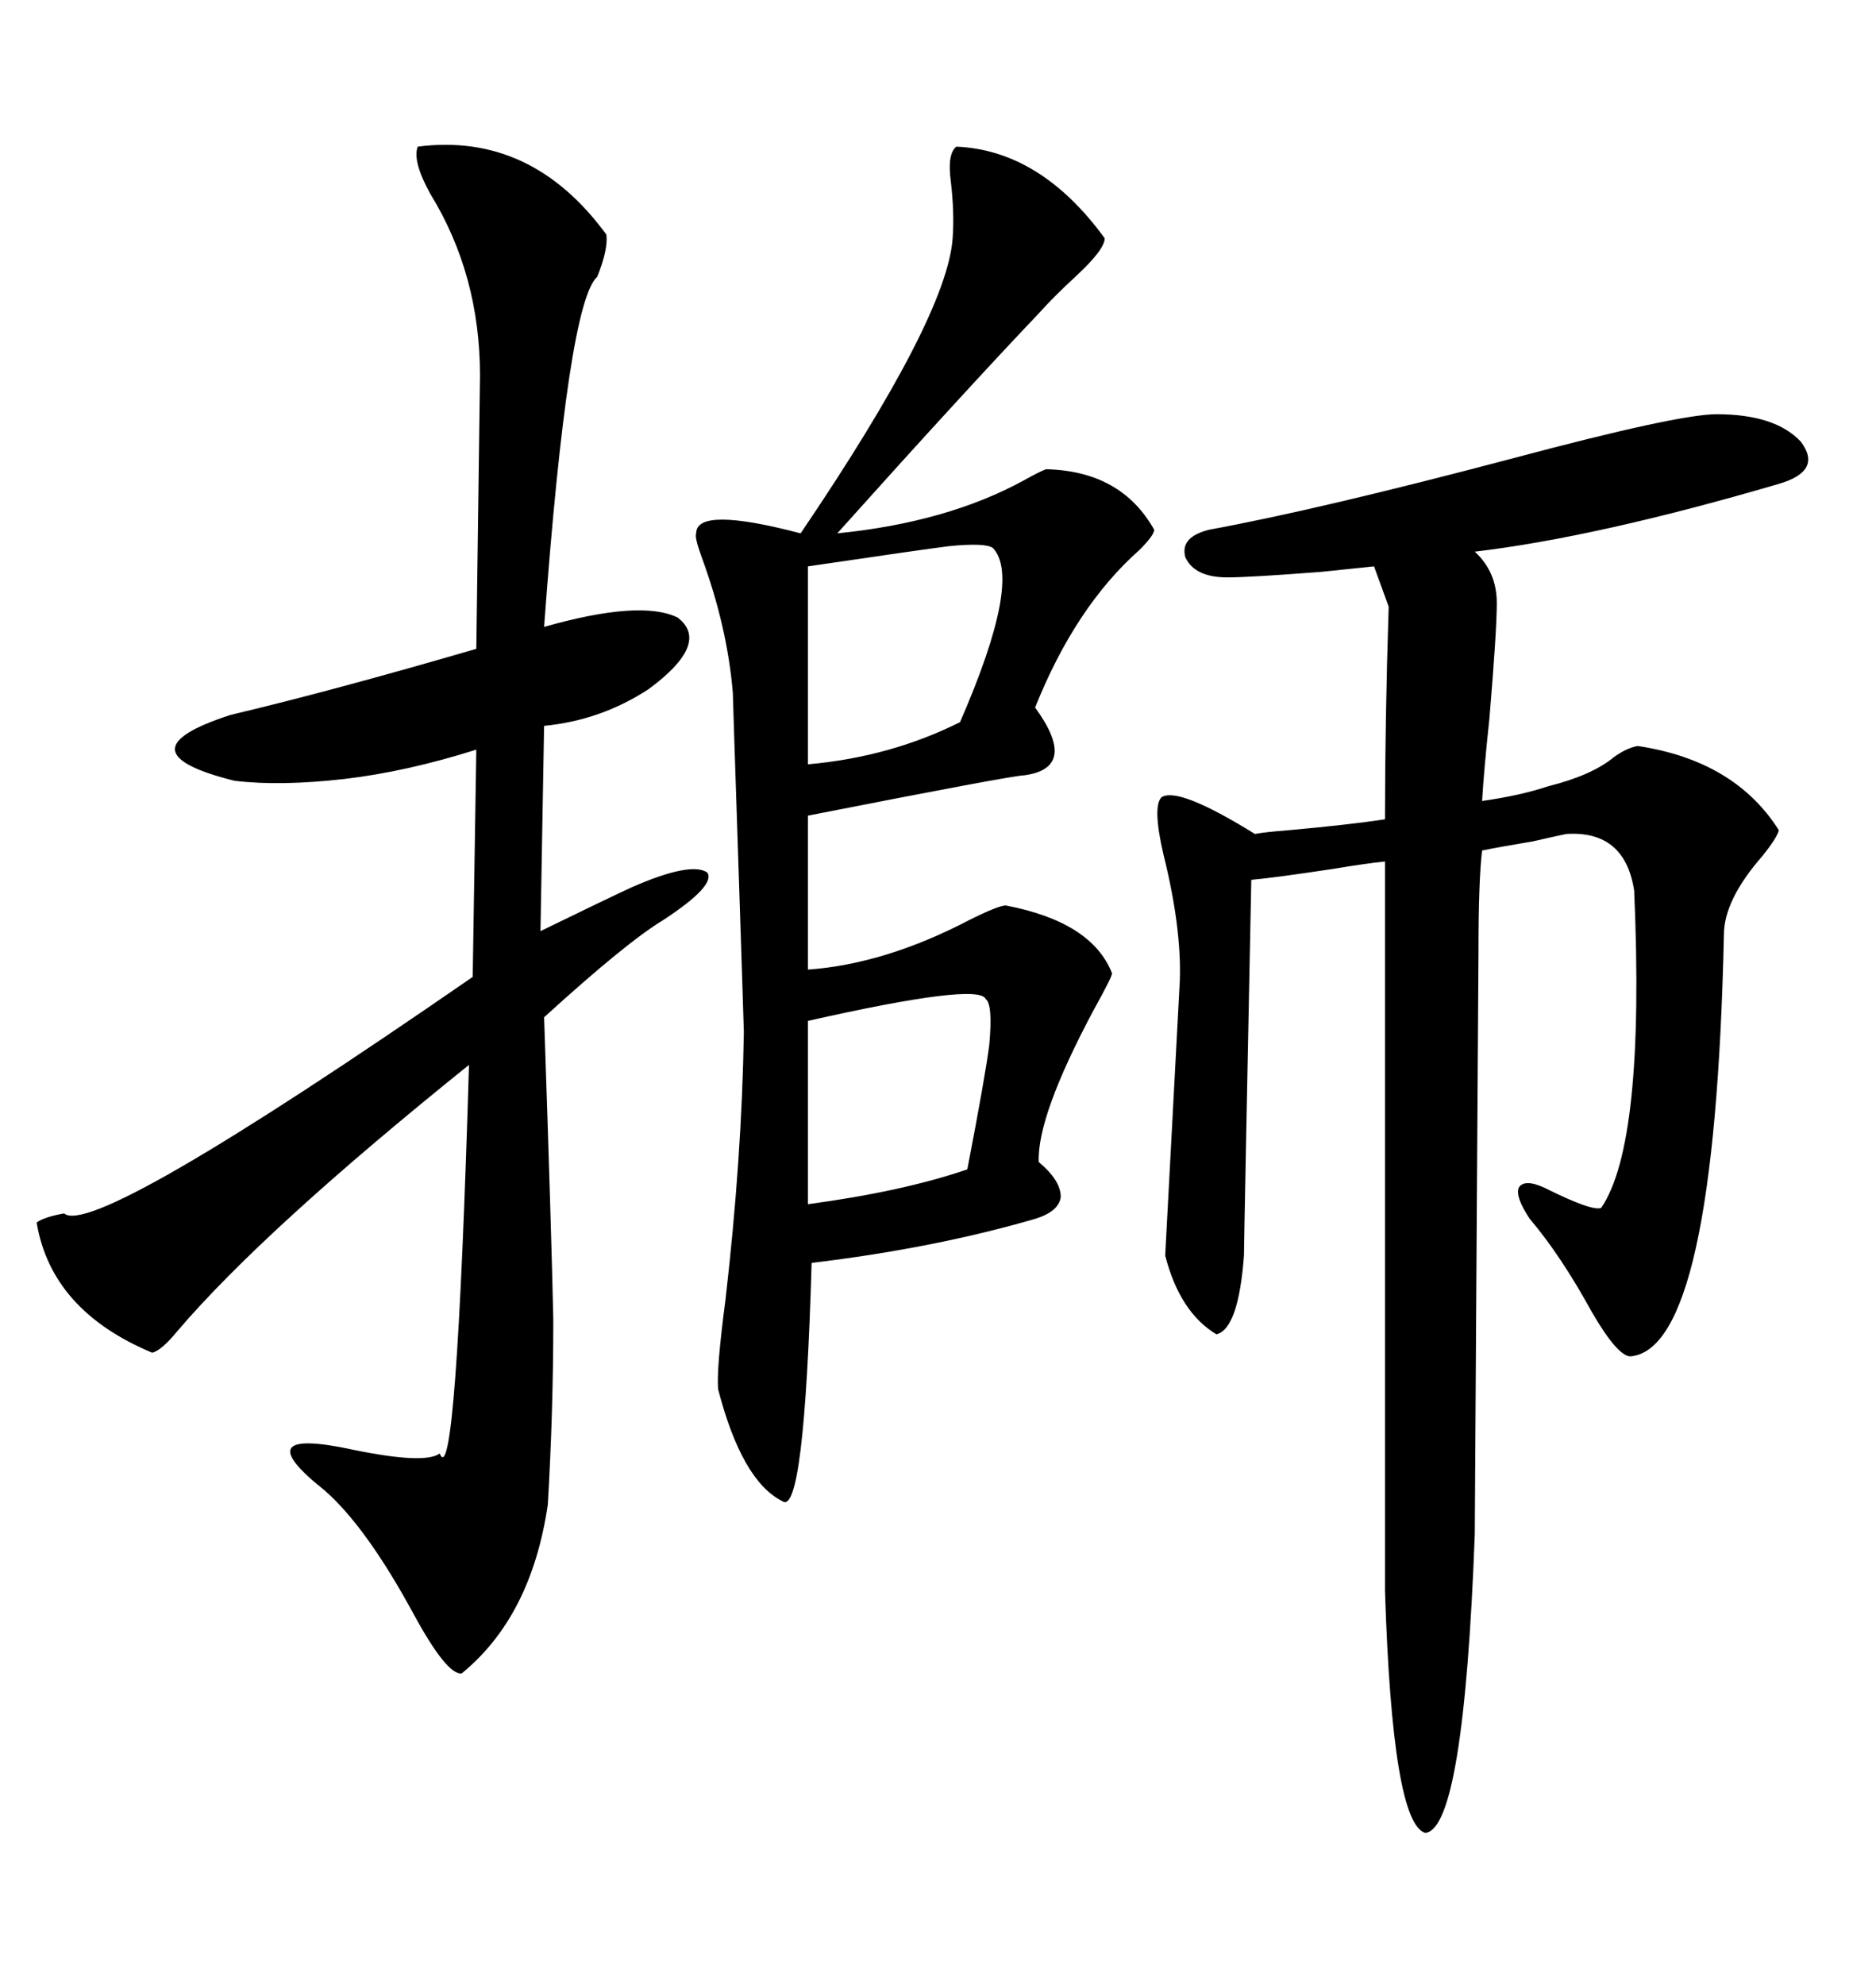 <svg xmlns="http://www.w3.org/2000/svg" xmlns:xlink="http://www.w3.org/1999/xlink" width="300" height="317.285"><path d="M247.56 125.68L247.56 125.68Q254.59 123.93 258.11 121.00L258.11 121.00Q260.16 119.53 261.91 119.24L261.91 119.24Q277.44 121.58 284.47 132.71L284.47 132.71Q284.18 133.89 281.84 136.82L281.84 136.82Q275.68 143.85 275.68 149.41L275.68 149.41Q274.22 215.63 260.74 216.80L260.74 216.80Q258.69 216.80 254.59 209.77L254.59 209.77Q249.61 200.68 244.63 194.82L244.63 194.82Q242.29 191.31 242.87 189.84L242.87 189.84Q243.75 188.38 246.97 189.84L246.97 189.84Q254.59 193.65 256.05 193.07L256.05 193.07Q263.09 182.81 261.33 142.38L261.33 142.38Q259.86 132.71 250.49 133.30L250.49 133.30Q249.02 133.59 245.21 134.47L245.21 134.47Q239.94 135.35 237.01 135.94L237.01 135.94Q236.43 140.63 236.43 152.34L236.43 152.34Q236.43 152.93 236.13 198.63L236.13 198.63Q235.84 244.63 235.84 245.21L235.84 245.21Q234.08 292.38 227.93 292.97L227.93 292.97Q222.66 291.50 221.48 254.30L221.48 254.30L221.48 137.70Q218.55 137.99 213.28 138.87L213.28 138.87Q203.61 140.33 200.10 140.63L200.10 140.63Q198.93 198.63 198.93 200.68L198.93 200.68Q198.05 212.40 194.53 213.28L194.53 213.28Q188.67 209.77 186.33 200.68L186.33 200.68L188.67 156.74Q188.96 148.24 186.04 136.52L186.04 136.52Q184.28 128.91 185.74 127.44L185.74 127.44Q188.38 125.68 200.68 133.30L200.68 133.30Q202.15 133.01 205.96 132.71L205.96 132.71Q215.63 131.84 221.48 130.96L221.48 130.96Q221.48 115.43 222.07 96.97L222.07 96.97L219.73 90.53Q217.09 90.82 211.23 91.41L211.23 91.41Q199.80 92.29 196.29 92.29L196.29 92.29Q191.02 92.29 189.55 89.06L189.55 89.06Q188.67 85.84 193.36 84.67L193.36 84.67Q210.94 81.45 241.99 73.24L241.99 73.24Q268.36 66.21 274.51 66.21L274.51 66.21Q283.89 66.21 287.99 70.61L287.99 70.61Q291.50 75.29 284.47 77.34L284.47 77.34Q255.47 85.84 235.84 88.18L235.84 88.18Q239.36 91.41 239.36 96.39L239.36 96.39Q239.36 100.78 238.18 114.84L238.18 114.84Q237.30 123.05 237.01 128.03L237.01 128.03Q243.16 127.15 247.56 125.68ZM152.93 23.44L152.93 23.44Q166.41 24.02 176.66 38.09L176.66 38.09Q176.66 39.84 172.27 43.95L172.27 43.95Q168.46 47.46 166.11 50.10L166.11 50.10Q154.39 62.40 133.89 85.25L133.89 85.25Q151.46 83.50 163.77 76.76L163.77 76.76Q166.41 75.29 167.29 75L167.29 75Q179.30 75.29 184.57 84.67L184.57 84.67Q184.57 85.55 182.23 87.89L182.23 87.89Q171.97 96.97 165.53 113.09L165.53 113.09Q172.56 122.75 163.77 123.93L163.77 123.93Q162.01 123.93 129.20 130.37L129.20 130.37L129.20 154.98Q141.50 154.10 154.98 147.07L154.98 147.07Q159.67 144.73 160.84 144.73L160.84 144.73Q174.61 147.36 177.83 155.57L177.83 155.57Q177.83 156.15 174.90 161.43L174.90 161.43Q165.82 178.42 166.11 185.74L166.11 185.74Q169.63 188.67 169.63 191.31L169.63 191.31Q169.34 193.65 165.53 194.82L165.53 194.82Q149.41 199.51 129.79 201.86L129.79 201.86Q128.61 242.58 125.10 239.94L125.10 239.94Q118.65 236.72 114.84 222.07L114.84 222.07Q114.55 218.85 116.02 207.71L116.02 207.71Q118.65 184.86 118.95 164.94L118.95 164.94Q118.95 164.36 118.07 137.70L118.07 137.70Q117.19 111.33 117.19 110.74L117.19 110.74Q116.31 100.20 112.21 89.06L112.21 89.06Q111.04 85.84 111.33 85.25L111.33 85.25Q111.33 80.86 128.03 85.25L128.03 85.25Q151.46 50.68 152.34 38.09L152.34 38.09Q152.64 33.98 152.05 29.00L152.05 29.00Q151.46 24.61 152.93 23.44ZM96.97 37.50L96.97 37.50Q97.27 39.84 95.51 44.24L95.51 44.24Q90.82 48.34 87.01 100.20L87.01 100.20Q102.54 95.80 108.40 98.73L108.40 98.73Q113.67 102.83 103.71 110.16L103.71 110.16Q96.09 115.14 87.01 116.02L87.01 116.02L86.43 148.83Q97.27 143.55 101.07 141.80L101.07 141.80Q110.45 137.70 113.09 139.45L113.09 139.45Q114.55 141.50 106.05 147.07L106.05 147.07Q100.20 150.59 87.01 162.60L87.01 162.60Q88.18 196.88 88.48 210.94L88.48 210.94Q88.48 225.59 87.60 240.53L87.60 240.53Q84.96 258.40 73.83 267.48L73.83 267.48Q71.48 267.77 66.21 258.11L66.21 258.11Q58.59 244.04 51.86 238.18L51.86 238.18Q38.96 227.93 56.54 231.74L56.54 231.74Q67.97 234.08 70.31 232.32L70.31 232.32Q72.95 239.06 75 170.21L75 170.21Q42.19 196.58 28.42 212.70L28.42 212.70Q25.78 215.92 24.32 216.21L24.32 216.21Q8.20 209.47 5.86 195.41L5.86 195.41Q7.03 194.53 10.25 193.95L10.25 193.95Q14.94 198.05 75.59 156.15L75.59 156.15L76.17 119.82Q65.04 123.34 55.08 124.51L55.08 124.51Q44.82 125.68 37.50 124.80L37.50 124.80Q18.75 120.12 36.91 114.26L36.91 114.26Q53.03 110.45 76.17 103.71L76.17 103.71L76.76 60.06Q76.76 43.95 68.85 31.05L68.85 31.05Q65.92 25.78 66.80 23.44L66.80 23.44Q84.96 21.09 96.97 37.50ZM158.79 87.60L158.79 87.60Q157.62 86.72 151.76 87.30L151.76 87.30Q147.07 87.89 129.20 90.53L129.20 90.53L129.20 122.17Q142.38 121.00 153.52 115.43L153.52 115.43Q163.48 92.58 158.79 87.60ZM157.62 159.67L157.62 159.67Q156.45 157.03 129.20 163.18L129.20 163.18L129.20 192.48Q144.43 190.43 154.69 186.91L154.69 186.91Q157.62 171.68 158.20 166.99L158.20 166.99Q158.79 160.55 157.62 159.67Z"/></svg>